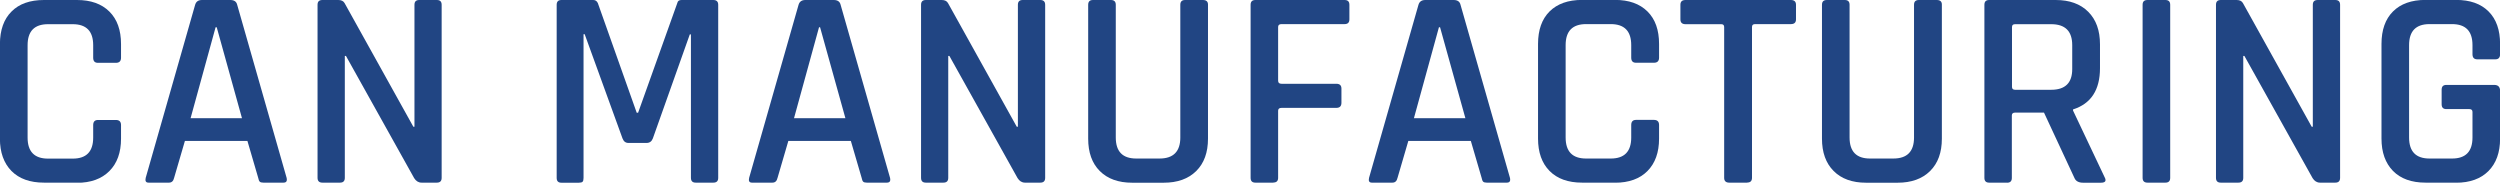 <?xml version="1.0" encoding="UTF-8"?><svg id="_レイヤー_2" xmlns="http://www.w3.org/2000/svg" viewBox="0 0 307.99 22.5"><defs><style>.cls-1{fill:#214583;}</style></defs><g id="_デザイン_"><path class="cls-1" d="M9.48,22.5h-4.06c-1.73,0-3.06-.48-4.01-1.44-.94-.96-1.42-2.29-1.42-3.99V5.42C0,3.7.47,2.36,1.42,1.42,2.36.47,3.7,0,5.42,0h4.06c1.7,0,3.03.47,3.99,1.42.96.95,1.44,2.28,1.44,4.01v1.68c0,.42-.21.63-.63.63h-2.21c-.4,0-.59-.21-.59-.63v-1.54c0-1.73-.84-2.59-2.52-2.59h-3.04c-1.68,0-2.52.86-2.52,2.59v11.38c0,1.73.84,2.59,2.52,2.59h3.04c1.68,0,2.52-.86,2.52-2.59v-1.54c0-.42.2-.63.59-.63h2.21c.42,0,.63.21.63.63v1.68c0,1.7-.48,3.03-1.44,3.99-.96.96-2.29,1.44-3.99,1.44Z"/><path class="cls-1" d="M20.82,22.5h-2.52c-.33,0-.44-.2-.35-.59L24.04.59c.12-.4.4-.59.84-.59h3.5c.47,0,.75.2.84.59l6.09,21.32c.09.4-.04.59-.38.59h-2.49c-.21,0-.36-.04-.44-.12-.08-.08-.15-.24-.19-.47l-1.33-4.55h-7.7l-1.33,4.55c-.09.4-.3.59-.63.59ZM26.56,3.36l-3.08,11.2h6.33l-3.11-11.2h-.14Z"/><path class="cls-1" d="M41.89,22.5h-2.17c-.4,0-.6-.2-.6-.59V.59c0-.4.2-.59.6-.59h1.96c.37,0,.63.13.77.38l8.47,15.23h.14V.59c0-.4.2-.59.59-.59h2.17c.4,0,.59.2.59.59v21.32c0,.4-.2.59-.59.59h-1.89c-.37,0-.68-.19-.91-.56l-8.4-15.05h-.14v15.02c0,.4-.2.59-.59.59Z"/><path class="cls-1" d="M83.96,0h3.92c.4,0,.6.2.6.59v21.32c0,.4-.2.59-.6.59h-2.17c-.4,0-.59-.2-.59-.59V4.24h-.14l-4.55,12.81c-.14.37-.4.56-.77.56h-2.24c-.35,0-.59-.19-.73-.56l-4.66-12.84h-.14v17.71c0,.23-.04.39-.12.47-.08.08-.24.12-.47.12h-2.13c-.4,0-.59-.2-.59-.59V.59c0-.4.2-.59.59-.59h3.92c.26,0,.44.13.56.38l4.79,13.51h.17L83.44.38c.05-.26.22-.38.52-.38Z"/><path class="cls-1" d="M95.16,22.5h-2.52c-.33,0-.44-.2-.35-.59L98.38.59c.12-.4.4-.59.84-.59h3.5c.47,0,.75.2.84.59l6.09,21.32c.09.4-.04.59-.39.59h-2.48c-.21,0-.36-.04-.44-.12-.08-.08-.15-.24-.19-.47l-1.33-4.55h-7.7l-1.33,4.55c-.09.4-.3.59-.63.59ZM100.9,3.36l-3.08,11.2h6.33l-3.12-11.2h-.14Z"/><path class="cls-1" d="M116.23,22.5h-2.17c-.4,0-.59-.2-.59-.59V.59c0-.4.2-.59.59-.59h1.96c.37,0,.63.13.77.38l8.47,15.23h.14V.59c0-.4.2-.59.59-.59h2.17c.4,0,.6.2.6.59v21.32c0,.4-.2.59-.6.59h-1.89c-.37,0-.68-.19-.91-.56l-8.4-15.05h-.14v15.02c0,.4-.2.59-.6.59Z"/><path class="cls-1" d="M145.98,0h2.21c.42,0,.63.19.63.56v16.52c0,1.7-.48,3.03-1.45,3.99-.97.96-2.3,1.44-4.01,1.44h-3.88c-1.7,0-3.03-.48-3.99-1.44-.96-.96-1.43-2.29-1.43-3.99V.59c0-.4.2-.59.59-.59h2.21c.4,0,.6.2.6.59v16.35c0,1.73.84,2.59,2.52,2.59h2.87c1.7,0,2.56-.86,2.56-2.59V.59c0-.4.2-.59.59-.59Z"/><path class="cls-1" d="M156.87,22.5h-2.21c-.4,0-.59-.2-.59-.59V.59c0-.4.2-.59.59-.59h10.99c.4,0,.59.2.59.59v1.79c0,.4-.2.59-.59.59h-7.77c-.28,0-.42.12-.42.35v6.62c0,.26.14.38.42.38h6.75c.42,0,.63.2.63.59v1.75c0,.42-.21.63-.63.63h-6.75c-.28,0-.42.12-.42.35v8.26c0,.4-.2.59-.6.59Z"/><path class="cls-1" d="M171.53,22.5h-2.52c-.33,0-.44-.2-.35-.59l6.09-21.32c.12-.4.4-.59.84-.59h3.5c.47,0,.75.2.84.59l6.09,21.32c.09.4-.04.59-.38.59h-2.48c-.21,0-.36-.04-.44-.12-.08-.08-.15-.24-.19-.47l-1.33-4.55h-7.7l-1.33,4.55c-.09.4-.3.59-.63.59ZM177.27,3.36l-3.08,11.2h6.34l-3.12-11.2h-.14Z"/><path class="cls-1" d="M198.97,22.5h-4.06c-1.73,0-3.06-.48-4.01-1.44-.95-.96-1.42-2.29-1.42-3.99V5.42c0-1.73.47-3.06,1.42-4.01.95-.94,2.28-1.42,4.01-1.42h4.06c1.7,0,3.03.47,3.99,1.42.96.95,1.43,2.28,1.43,4.01v1.68c0,.42-.21.63-.63.63h-2.21c-.4,0-.59-.21-.59-.63v-1.54c0-1.73-.84-2.59-2.52-2.59h-3.04c-1.68,0-2.52.86-2.52,2.59v11.38c0,1.73.84,2.59,2.52,2.59h3.04c1.68,0,2.52-.86,2.52-2.59v-1.54c0-.42.2-.63.59-.63h2.21c.42,0,.63.21.63.63v1.68c0,1.7-.48,3.03-1.43,3.99s-2.29,1.44-3.99,1.44Z"/><path class="cls-1" d="M215.25,22.5h-2.21c-.42,0-.63-.2-.63-.59V3.33c0-.23-.12-.35-.35-.35h-4.41c-.42,0-.63-.2-.63-.59V.59c0-.4.21-.59.63-.59h12.98c.42,0,.63.2.63.59v1.79c0,.4-.21.59-.63.59h-4.41c-.26,0-.38.12-.38.35v18.58c0,.4-.2.59-.6.59Z"/><path class="cls-1" d="M236.39,0h2.21c.42,0,.63.19.63.56v16.52c0,1.7-.48,3.03-1.45,3.99-.97.96-2.3,1.44-4.01,1.44h-3.88c-1.7,0-3.03-.48-3.99-1.44-.96-.96-1.44-2.29-1.44-3.99V.59c0-.4.2-.59.6-.59h2.21c.4,0,.59.2.59.59v16.35c0,1.73.84,2.59,2.52,2.59h2.87c1.7,0,2.55-.86,2.55-2.59V.59c0-.4.2-.59.6-.59Z"/><path class="cls-1" d="M247.27,22.5h-2.21c-.4,0-.59-.2-.59-.59V.59c0-.4.2-.59.59-.59h8.19c1.7,0,3.04.48,4.01,1.45.97.97,1.45,2.3,1.45,4.01v2.94c0,2.68-1.11,4.38-3.32,5.08v.14l3.88,8.19c.26.47.11.7-.46.7h-2.17c-.56,0-.92-.2-1.08-.59l-3.75-8.05h-3.54c-.28,0-.42.12-.42.35v7.7c0,.4-.2.59-.59.59ZM248.25,11.06h4.45c1.73,0,2.59-.85,2.59-2.55v-2.94c0-1.73-.86-2.59-2.59-2.59h-4.45c-.26,0-.38.12-.38.35v7.38c0,.23.13.35.38.35Z"/><path class="cls-1" d="M267.36.59v21.32c0,.4-.2.59-.59.59h-2.21c-.4,0-.6-.2-.6-.59V.59c0-.4.2-.59.6-.59h2.21c.4,0,.59.2.59.59Z"/><path class="cls-1" d="M275.76,22.5h-2.17c-.4,0-.59-.2-.59-.59V.59c0-.4.2-.59.59-.59h1.96c.37,0,.63.13.77.38l8.47,15.23h.14V.59c0-.4.2-.59.6-.59h2.17c.4,0,.59.2.59.59v21.32c0,.4-.2.59-.59.59h-1.89c-.37,0-.68-.19-.91-.56l-8.4-15.05h-.14v15.02c0,.4-.2.59-.6.59Z"/><path class="cls-1" d="M302.57,22.5h-3.75c-1.73,0-3.06-.48-4.01-1.44-.94-.96-1.42-2.29-1.42-3.99V5.42c0-1.73.47-3.06,1.42-4.01.94-.94,2.28-1.42,4.01-1.42h3.75c1.73,0,3.06.47,4.01,1.42s1.42,2.28,1.42,4.01v1.26c0,.42-.2.63-.59.63h-2.21c-.4,0-.6-.21-.6-.63v-1.12c0-1.73-.84-2.59-2.52-2.59h-2.77c-1.68,0-2.52.86-2.52,2.59v11.38c0,1.73.84,2.59,2.52,2.59h2.77c1.68,0,2.52-.86,2.52-2.59v-3.15c0-.23-.13-.35-.38-.35h-2.83c-.4,0-.59-.2-.59-.6v-1.79c0-.4.2-.59.59-.59h5.88c.49,0,.73.25.73.74v5.88c0,1.7-.48,3.03-1.43,3.99-.96.96-2.29,1.44-3.99,1.44Z"/></g></svg>